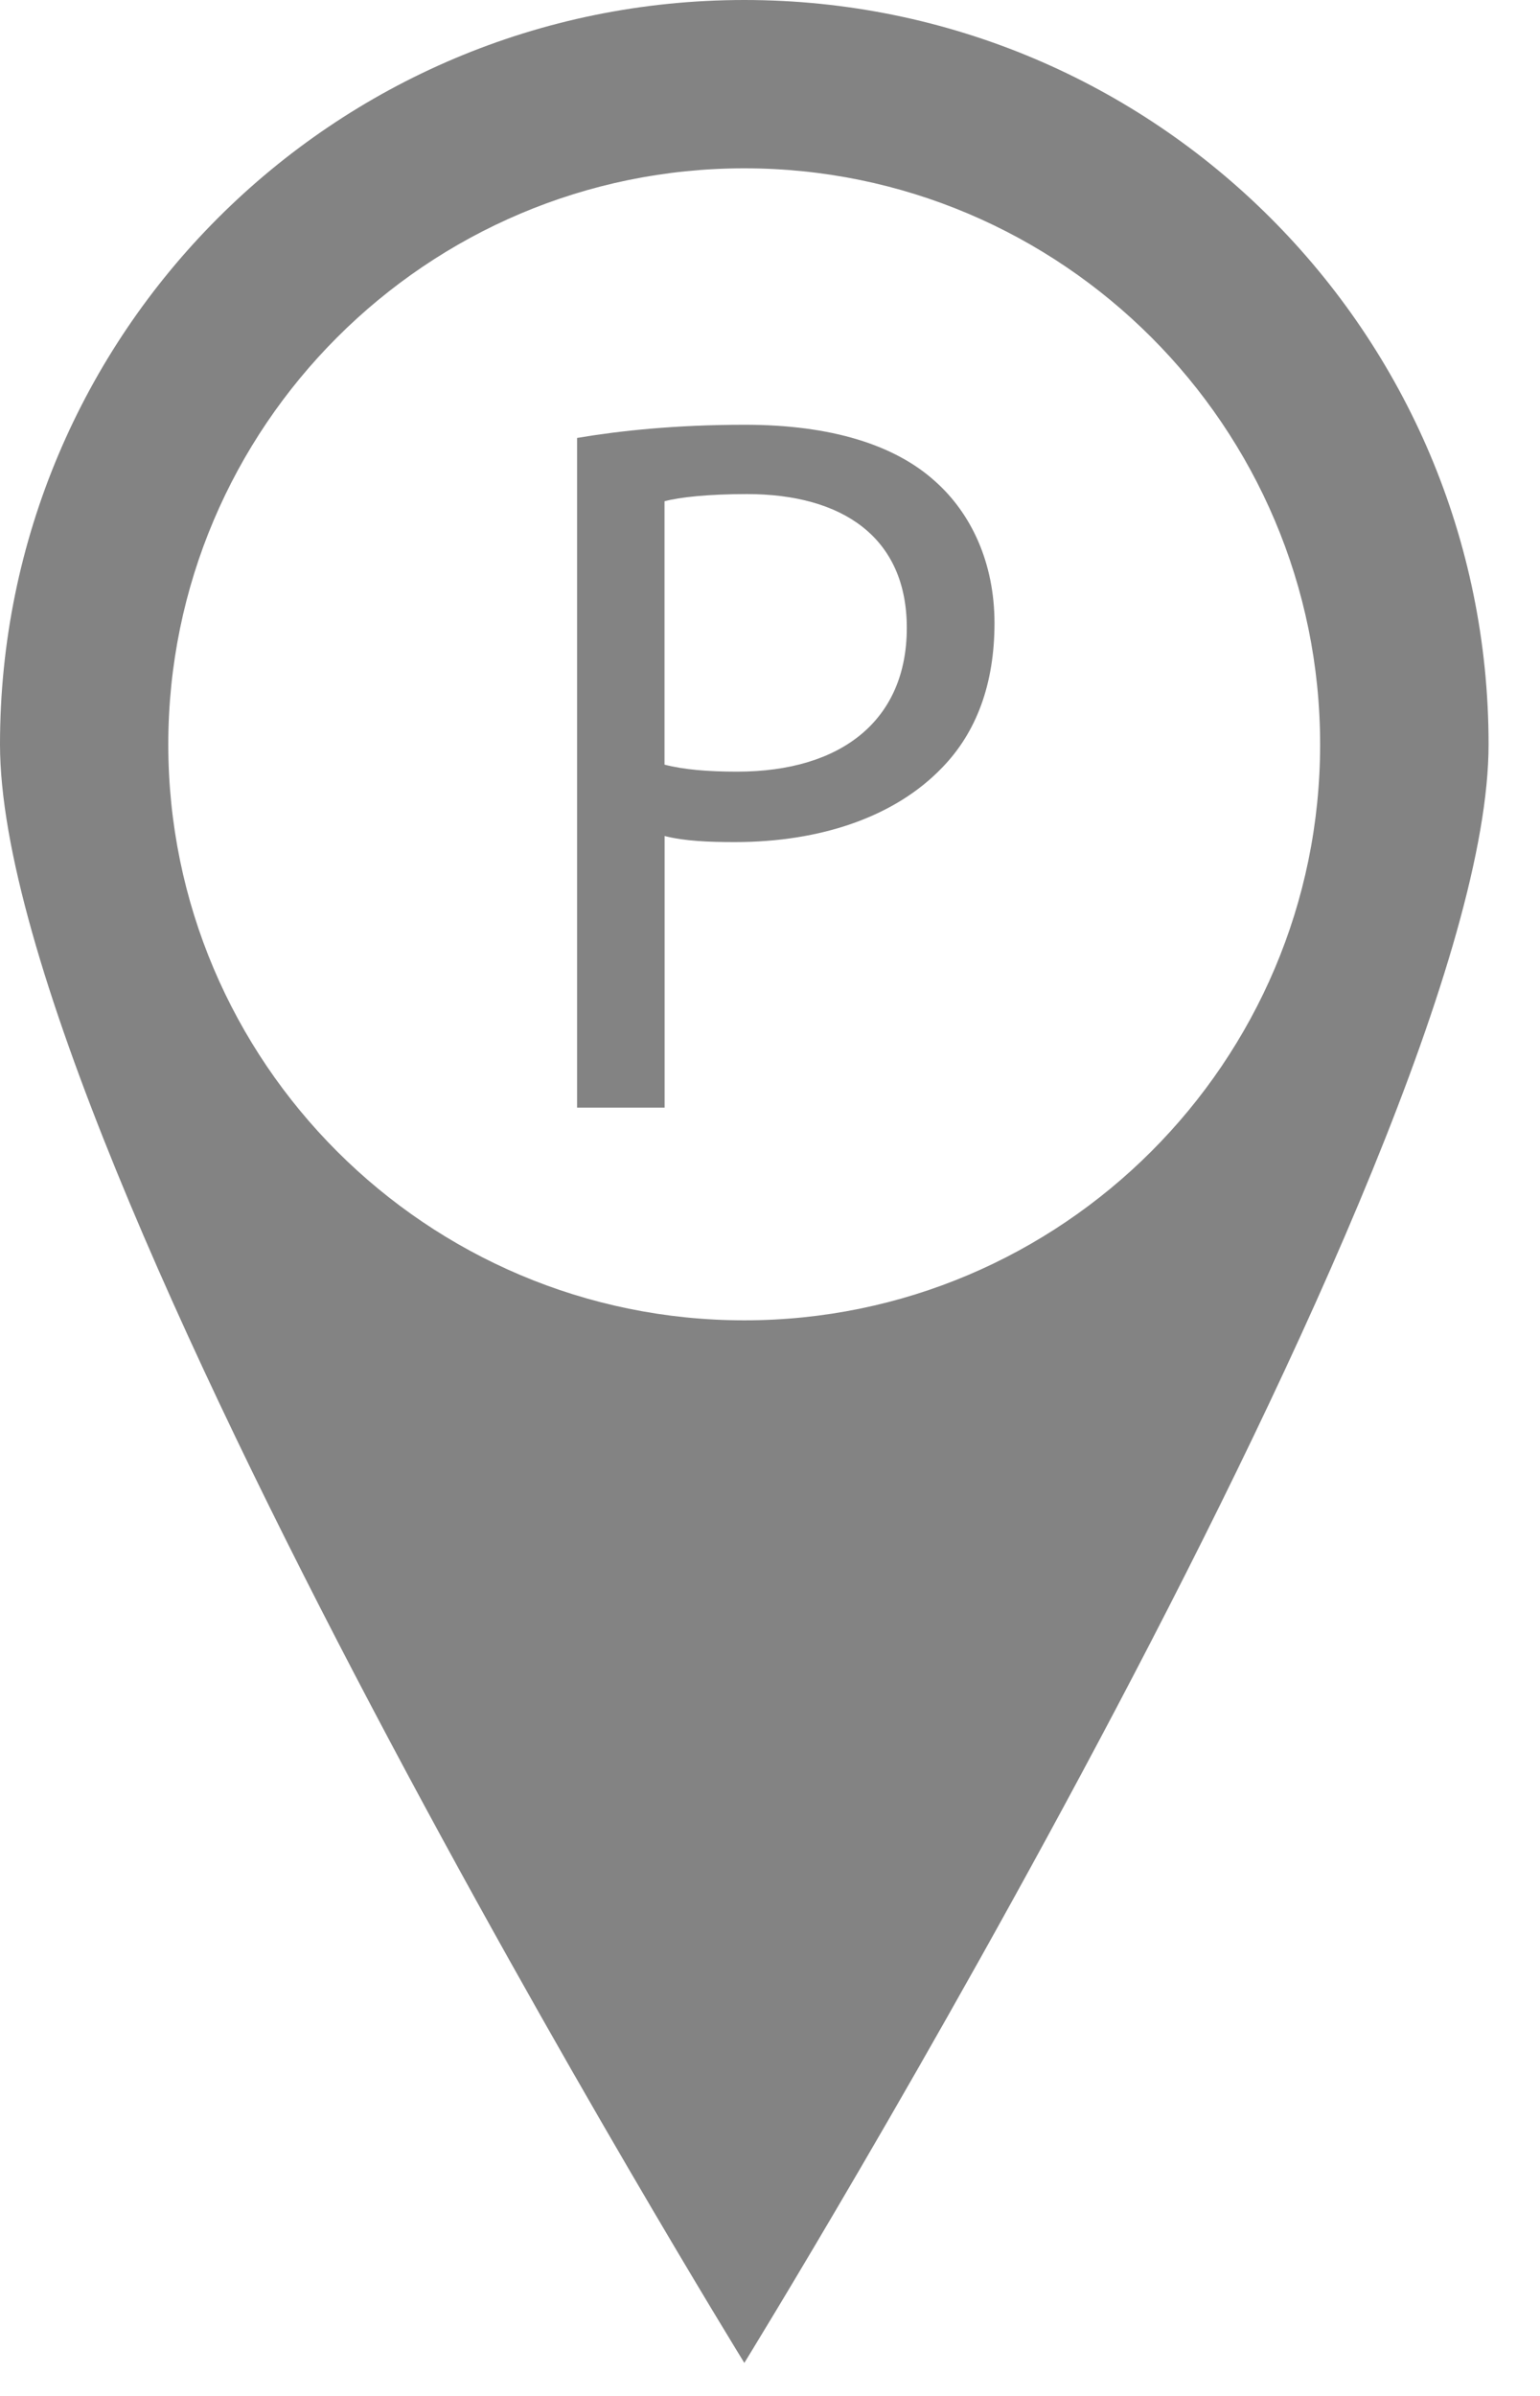 <svg xmlns="http://www.w3.org/2000/svg" width="18" height="28" viewBox="0 0 18 28" fill="none"><path d="M8.7 1.967C12.411 1.967 15.43 4.988 15.43 8.7C15.43 12.411 12.41 15.43 8.7 15.43C4.986 15.43 1.967 12.411 1.967 8.7C1.967 4.989 4.987 1.967 8.7 1.967ZM8.7 0C3.894 0 0 3.894 0 8.699C0 13.503 8.7 27.614 8.7 27.614C8.7 27.614 17.399 13.503 17.399 8.699C17.399 3.894 13.504 0 8.7 0ZM10.928 5.623C10.459 5.2 9.717 4.964 8.708 4.964C7.885 4.964 7.239 5.035 6.745 5.118V12.944H7.768V9.77C8.003 9.83 8.284 9.841 8.59 9.841C9.59 9.841 10.459 9.547 11.011 8.972C11.412 8.56 11.624 7.995 11.624 7.28C11.623 6.574 11.351 5.998 10.928 5.623ZM8.614 9.018C8.273 9.018 7.99 8.994 7.767 8.936V5.858C7.944 5.81 8.283 5.774 8.73 5.774C9.847 5.774 10.599 6.28 10.599 7.338C10.599 8.407 9.847 9.018 8.614 9.018Z" fill="#838383"></path></svg>